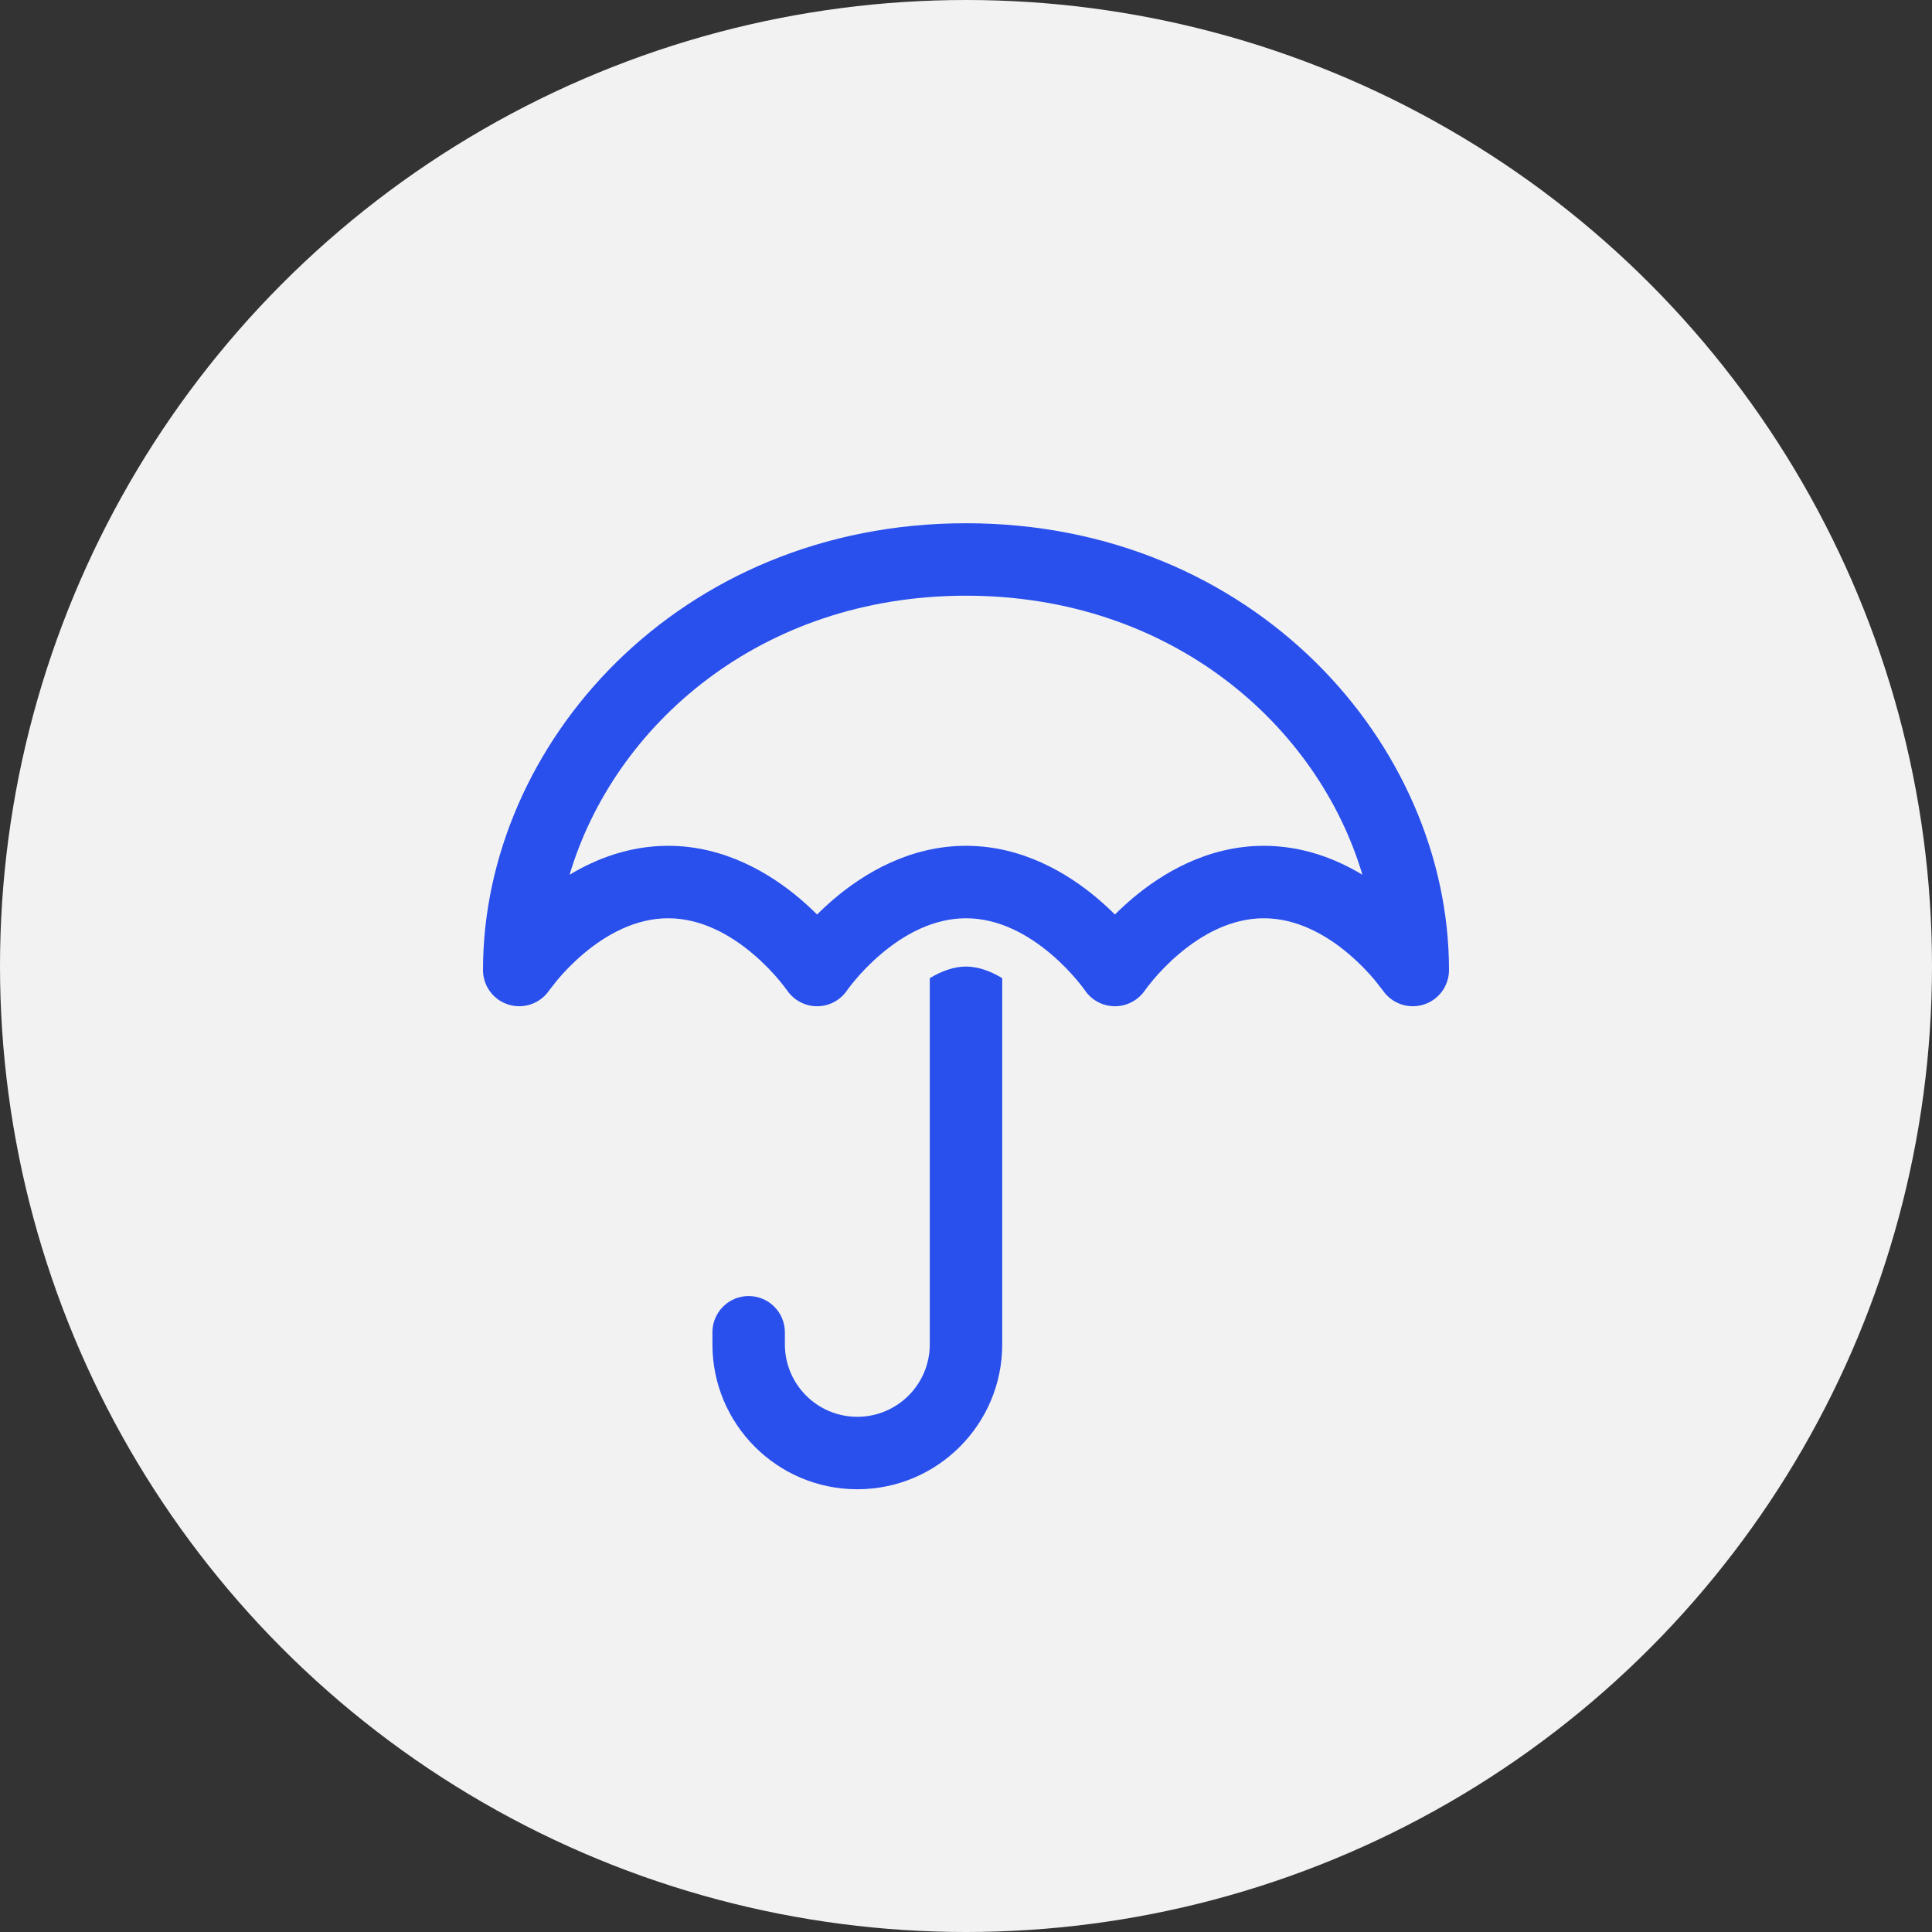 <svg width="48" height="48" viewBox="0 0 48 48" fill="none" xmlns="http://www.w3.org/2000/svg">
<rect x="0" y="0" width="48" height="48" fill="#333333" stroke="none"/>
<circle cx="24" cy="24" r="24" fill="#F2F2F2"/>
<path d="M21.898 23.695C22.465 23.216 23.189 22.814 24 22.814C24.811 22.814 25.535 23.216 26.102 23.695C26.379 23.928 26.598 24.164 26.747 24.34C26.821 24.427 26.877 24.499 26.912 24.546L26.956 24.606C27.123 24.853 27.402 25 27.7 25C27.998 25 28.277 24.851 28.445 24.605C28.48 24.558 28.579 24.427 28.653 24.34C28.802 24.164 29.021 23.928 29.298 23.695C29.865 23.216 30.589 22.814 31.4 22.814C32.211 22.814 32.935 23.216 33.502 23.695C33.779 23.928 33.998 24.164 34.147 24.34L34.355 24.605C34.577 24.932 34.986 25.076 35.364 24.96C35.742 24.845 36 24.495 36 24.1C36 18.49 31.144 13 24 13C16.856 13 12 18.49 12 24.1C12 24.495 12.258 24.845 12.636 24.96C13.014 25.076 13.423 24.932 13.645 24.605L13.853 24.34C14.002 24.164 14.221 23.928 14.498 23.695C15.065 23.216 15.789 22.814 16.6 22.814C17.411 22.814 18.135 23.216 18.702 23.695C18.979 23.928 19.198 24.164 19.347 24.34C19.421 24.427 19.52 24.558 19.555 24.605C19.723 24.851 20.002 25 20.3 25C20.598 25 20.877 24.853 21.044 24.606L21.088 24.546C21.123 24.499 21.179 24.427 21.253 24.34C21.402 24.164 21.621 23.928 21.898 23.695ZM14.151 21.733C15.256 18.022 18.892 14.8 24 14.8C29.108 14.8 32.744 18.022 33.849 21.733C33.188 21.335 32.36 21.014 31.4 21.014C29.991 21.014 28.865 21.705 28.137 22.319C27.976 22.456 27.83 22.591 27.7 22.721C27.57 22.591 27.424 22.456 27.263 22.319C26.535 21.705 25.409 21.014 24 21.014C22.591 21.014 21.465 21.705 20.737 22.319C20.576 22.456 20.43 22.591 20.3 22.721C20.17 22.591 20.024 22.456 19.863 22.319C19.135 21.705 18.009 21.014 16.6 21.014C15.64 21.014 14.812 21.335 14.151 21.733ZM24 24.014C23.717 24.014 23.412 24.114 23.1 24.302V33.4C23.1 34.394 22.294 35.2 21.3 35.2C20.306 35.2 19.5 34.394 19.5 33.4V33.1C19.5 32.603 19.097 32.2 18.6 32.2C18.103 32.2 17.7 32.603 17.7 33.1V33.4C17.7 35.388 19.312 37 21.3 37C23.288 37 24.9 35.388 24.9 33.4V24.302C24.588 24.114 24.283 24.014 24 24.014Z" fill="#294FED"/>
</svg>
